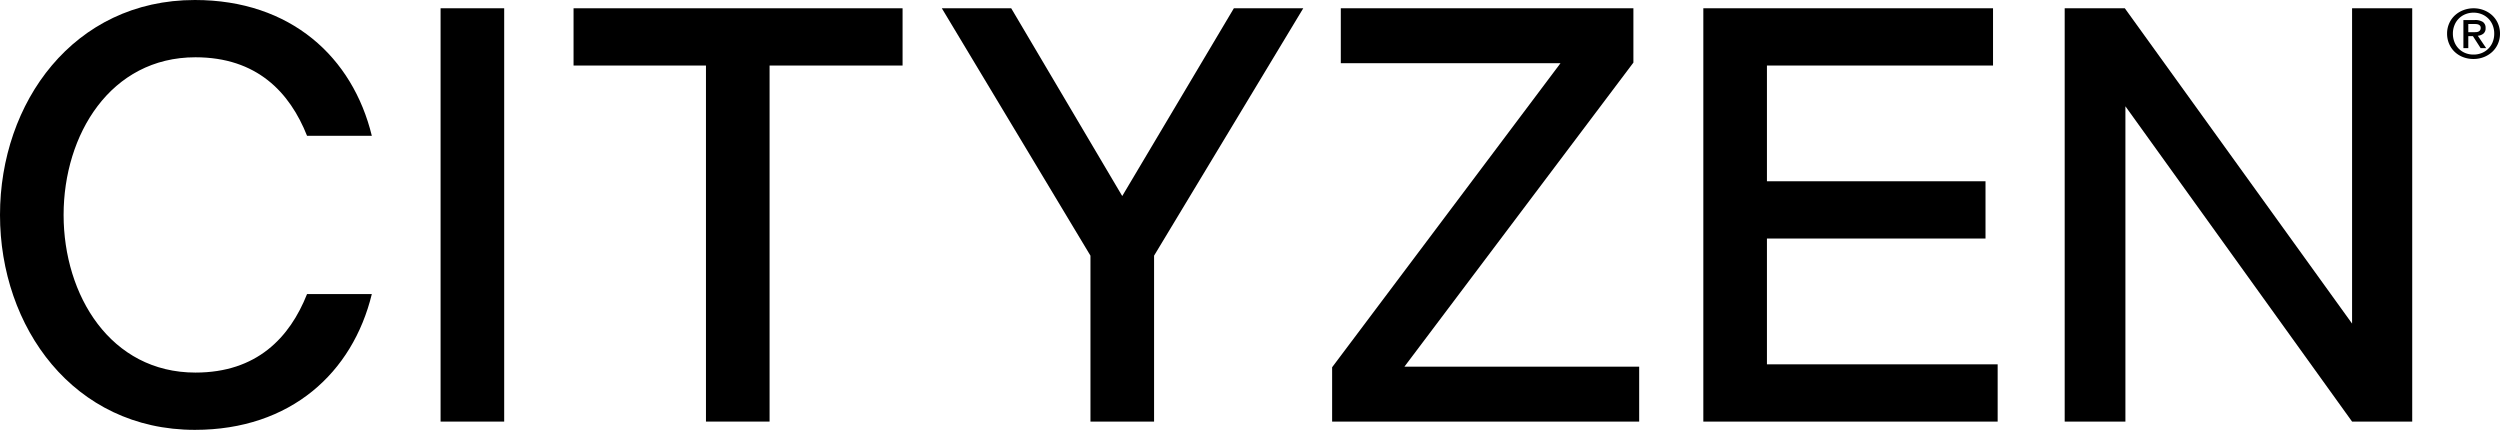 <svg id="Group_2" data-name="Group 2" xmlns="http://www.w3.org/2000/svg" xmlns:xlink="http://www.w3.org/1999/xlink" width="465.274" height="80" viewBox="0 0 465.274 80">
  <defs>
    <clipPath id="clip-path">
      <rect id="Rectangle_2" data-name="Rectangle 2" width="465.274" height="80"/>
    </clipPath>
  </defs>
  <g id="Group_1" data-name="Group 1" clip-path="url(#clip-path)">
    <path id="Path_1" data-name="Path 1" d="M476.823,6.782h.858l1.435,2.232h1.032l-1.555-2.3a1.943,1.943,0,0,0,1.032-.391,1.239,1.239,0,0,0,.415-1.034,1.3,1.3,0,0,0-.509-1.148,2.667,2.667,0,0,0-1.515-.352h-2.105V9.015h.912Zm0-.732V4.524h1.1c.134,0,.273.007.415.019a1.253,1.253,0,0,1,.389.094.761.761,0,0,1,.288.215.579.579,0,0,1,.115.378.785.785,0,0,1-.108.448.738.738,0,0,1-.281.246,1.093,1.093,0,0,1-.409.107c-.156.013-.32.019-.489.019Zm5.5-1.665A4.524,4.524,0,0,0,481.255,2.9a4.9,4.9,0,0,0-1.569-.959,5.2,5.2,0,0,0-1.871-.34,5.282,5.282,0,0,0-1.891.34,4.878,4.878,0,0,0-1.576.959,4.528,4.528,0,0,0-1.073,1.488,4.612,4.612,0,0,0-.4,1.93,4.724,4.724,0,0,0,.369,1.873,4.533,4.533,0,0,0,1.019,1.495,4.7,4.7,0,0,0,1.556.991,5.36,5.36,0,0,0,1.991.359,5.2,5.2,0,0,0,1.871-.341,4.9,4.9,0,0,0,1.569-.958,4.518,4.518,0,0,0,1.072-1.489,4.6,4.6,0,0,0,.4-1.93,4.611,4.611,0,0,0-.4-1.93M481.355,7.9a3.669,3.669,0,0,1-2.038,2.031,3.957,3.957,0,0,1-1.5.283,4,4,0,0,1-1.609-.308,3.612,3.612,0,0,1-1.984-2.075,4.223,4.223,0,0,1-.269-1.514,4.1,4.1,0,0,1,.3-1.577A3.632,3.632,0,0,1,476.293,2.7a4.02,4.02,0,0,1,1.522-.284,3.939,3.939,0,0,1,1.5.284,3.648,3.648,0,0,1,2.038,2.037,4.119,4.119,0,0,1,.295,1.577,4.1,4.1,0,0,1-.295,1.583" transform="translate(-17.449 -0.059)"/>
    <path id="Path_2" data-name="Path 2" d="M0,40C0,19.12,13.666,0,36.266,0,54.13,0,65.646,10.66,69.2,25.275H57.145c-3.228-8.132-9.363-14.615-20.77-14.615-15.82,0-24.538,14.395-24.538,29.34s8.718,29.34,24.538,29.34c11.407,0,17.542-6.484,20.77-14.615H69.2C65.646,69.339,54.13,80,36.266,80,13.666,80,0,60.879,0,40" transform="translate(0)"/>
    <rect id="Rectangle_1" data-name="Rectangle 1" width="11.838" height="76.923" transform="translate(81.996 1.539)"/>
    <path id="Path_3" data-name="Path 3" d="M135.477,12.256H110.833V1.6h61.234V12.256H147.315V78.519H135.477Z" transform="translate(-4.09 -0.059)"/>
    <path id="Path_4" data-name="Path 4" d="M209.661,47.641,182,1.6h12.913l20.662,34.944L236.35,1.6h12.914L221.5,47.641V78.52H209.661Z" transform="translate(-6.716 -0.059)"/>
    <path id="Path_5" data-name="Path 5" d="M257.42,68.41l42.508-56.594H259.035V1.6h54.455v10.11L270.873,68.3h43.692V78.52H257.42Z" transform="translate(-9.499 -0.059)"/>
    <path id="Path_6" data-name="Path 6" d="M329.151,1.6h53.916V12.256H340.989V33.795h40.679v10.66H340.989V67.861h42.939V78.52H329.151Z" transform="translate(-12.145 -0.059)"/>
    <path id="Path_7" data-name="Path 7" d="M398.98,1.6h11.193l42.293,58.681V1.6h11.192V78.52H452.466L410.281,19.839V78.52h-11.3Z" transform="translate(-14.722 -0.059)"/>
  </g>
</svg>
